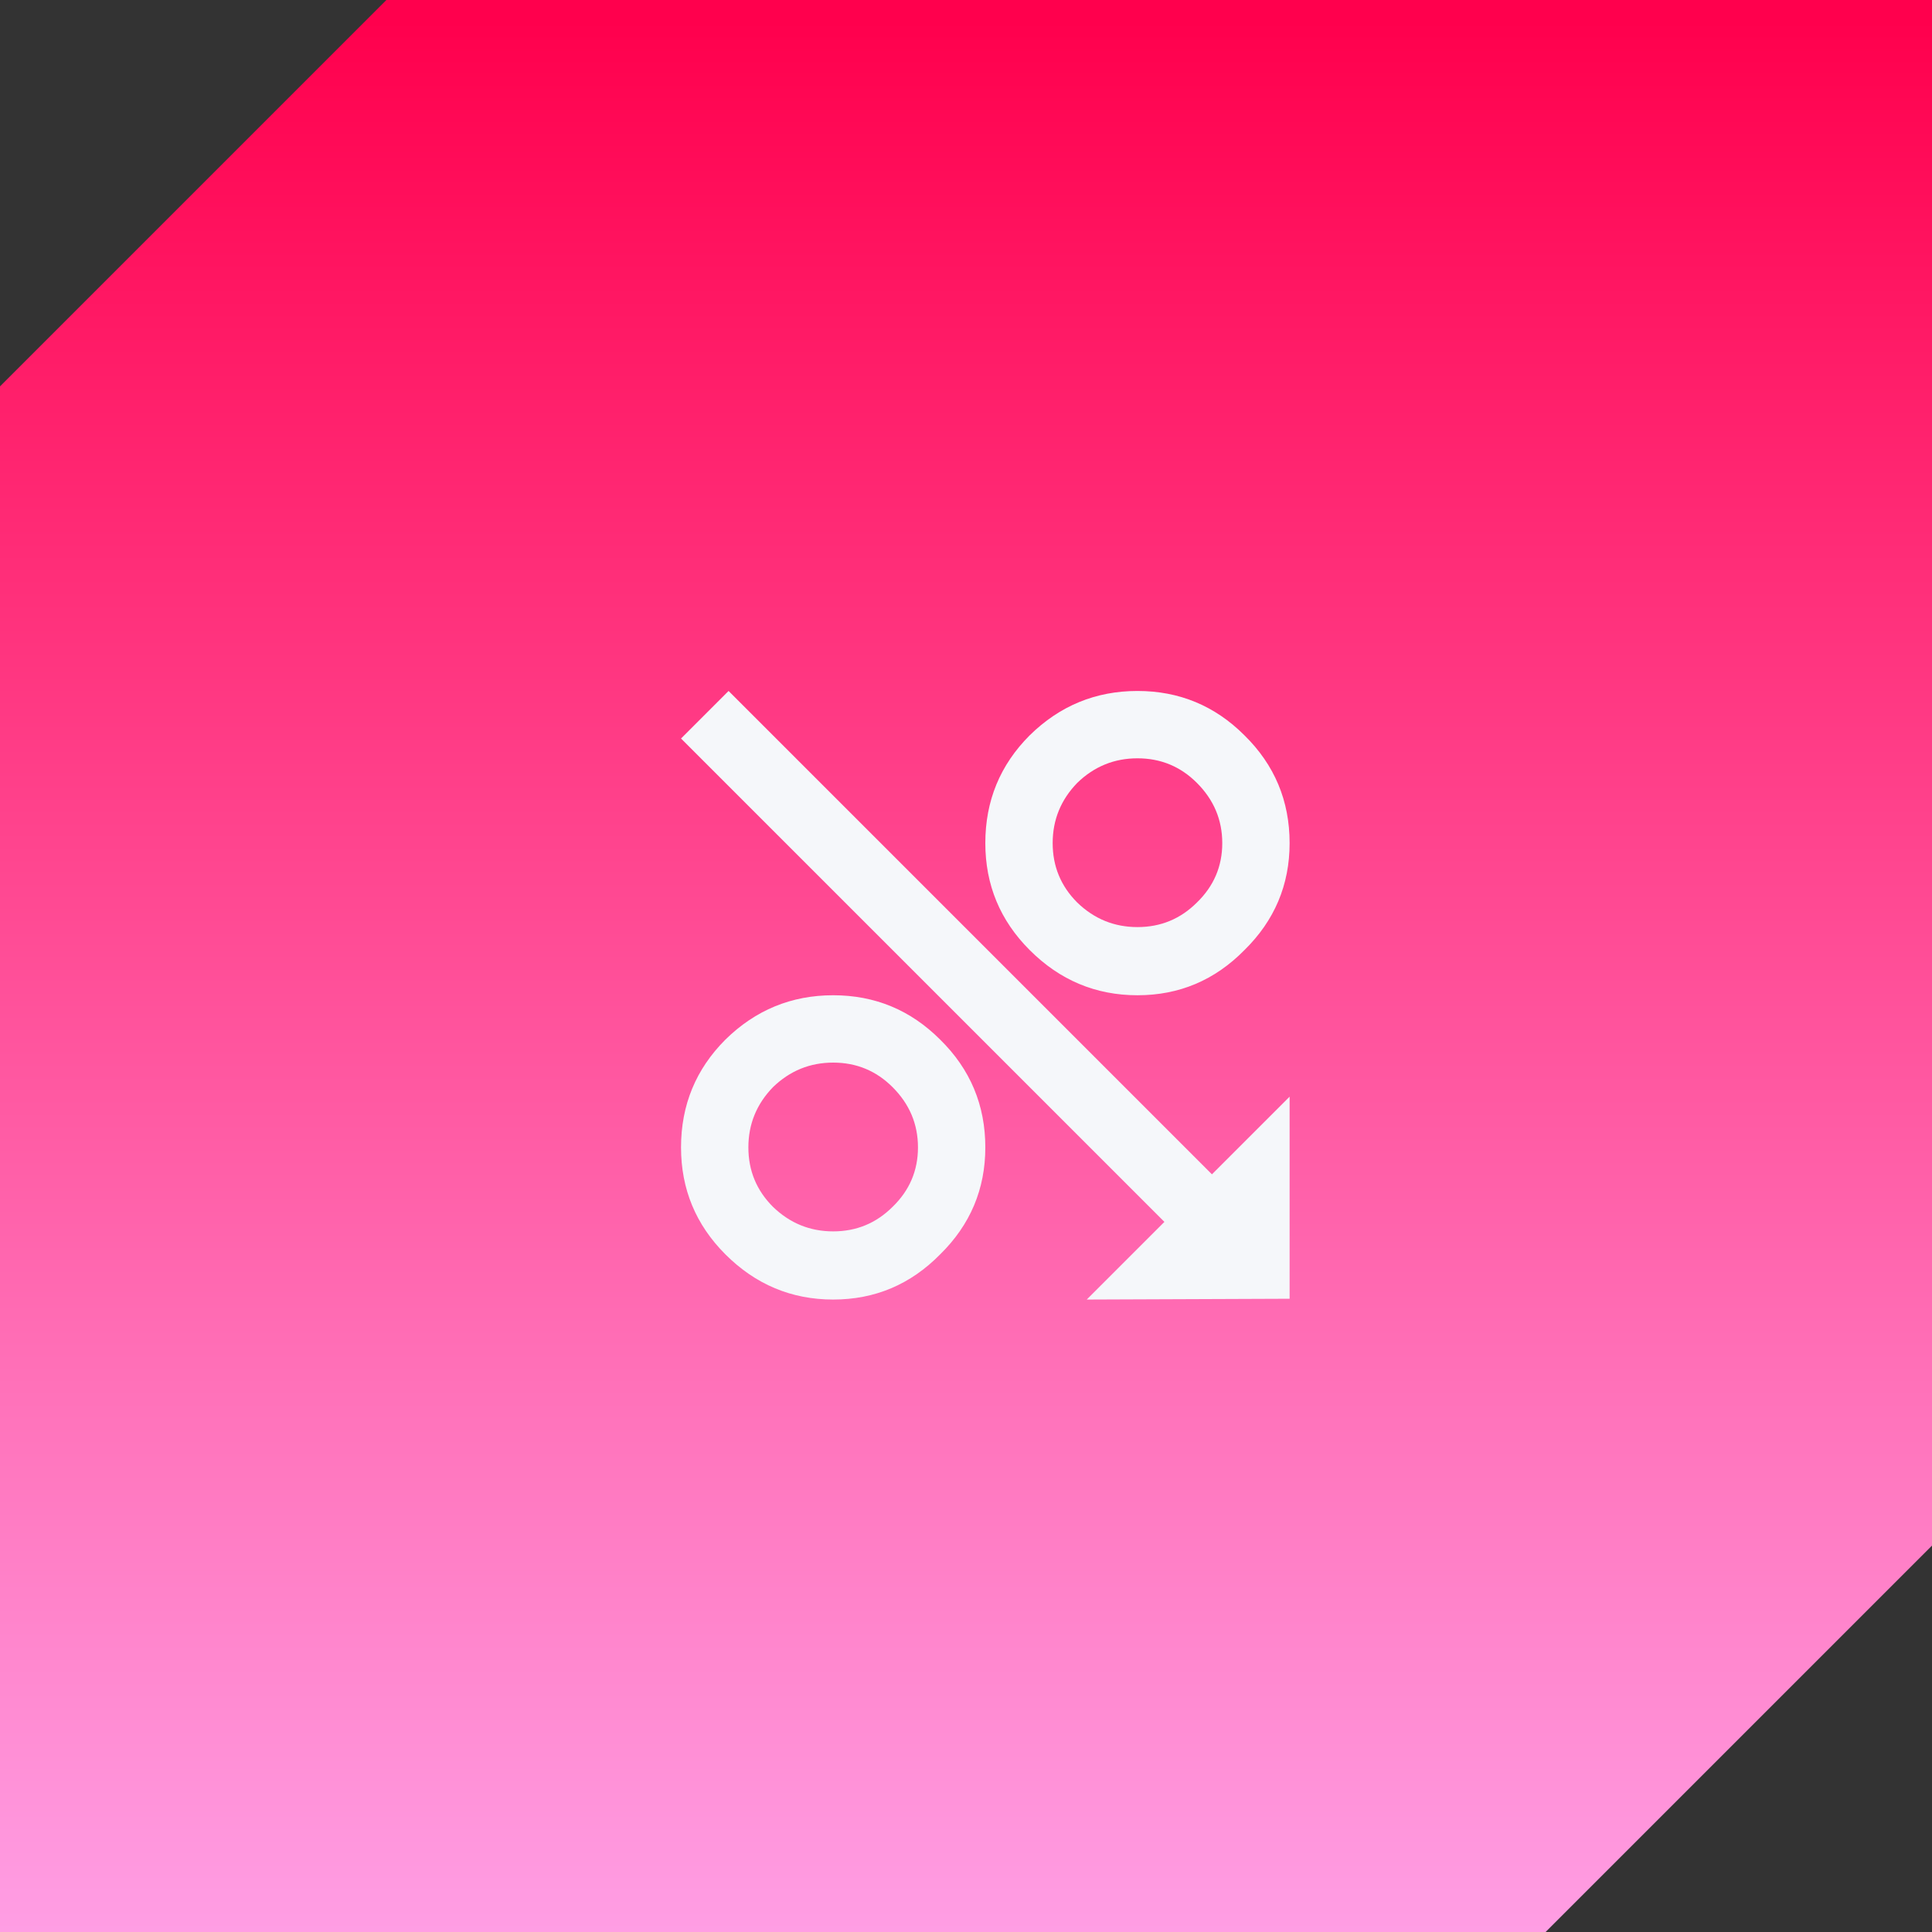 <svg width="100" height="100" viewBox="0 0 100 100" fill="none" xmlns="http://www.w3.org/2000/svg">
<rect x="0" y="0" width="100" height="100" fill="#333333" stroke="none"/>
<path fill-rule="evenodd" clip-rule="evenodd" d="M0 0L100 0V80L80 100H0L0 20L20 1.90735e-06L0 0Z" fill="url(#paint0_linear_11116_61605)"/>
<path d="M66.75 56.764L62.73 60.783L37.711 35.764L35.25 38.225L60.27 63.244L56.25 67.264L66.75 67.223V56.764ZM43.125 51.514C40.965 51.514 39.105 52.279 37.547 53.81C36.016 55.342 35.25 57.201 35.25 59.389C35.25 61.549 36.016 63.395 37.547 64.926C39.105 66.484 40.965 67.264 43.125 67.264C45.285 67.264 47.131 66.484 48.662 64.926C50.221 63.395 51 61.549 51 59.389C51 57.201 50.221 55.342 48.662 53.81C47.131 52.279 45.285 51.514 43.125 51.514ZM43.125 63.736C41.922 63.736 40.883 63.312 40.008 62.465C39.16 61.617 38.736 60.592 38.736 59.389C38.736 58.185 39.16 57.147 40.008 56.272C40.883 55.424 41.922 55 43.125 55C44.328 55 45.353 55.424 46.201 56.272C47.076 57.147 47.514 58.185 47.514 59.389C47.514 60.592 47.076 61.617 46.201 62.465C45.353 63.312 44.328 63.736 43.125 63.736ZM58.875 51.514C61.035 51.514 62.881 50.734 64.412 49.176C65.971 47.645 66.75 45.799 66.75 43.639C66.75 41.451 65.971 39.592 64.412 38.06C62.881 36.529 61.035 35.764 58.875 35.764C56.715 35.764 54.855 36.529 53.297 38.06C51.766 39.592 51 41.451 51 43.639C51 45.799 51.766 47.645 53.297 49.176C54.855 50.734 56.715 51.514 58.875 51.514ZM58.875 39.25C60.078 39.25 61.103 39.674 61.951 40.522C62.826 41.397 63.264 42.435 63.264 43.639C63.264 44.842 62.826 45.867 61.951 46.715C61.103 47.562 60.078 47.986 58.875 47.986C57.672 47.986 56.633 47.562 55.758 46.715C54.91 45.867 54.486 44.842 54.486 43.639C54.486 42.435 54.91 41.397 55.758 40.522C56.633 39.674 57.672 39.25 58.875 39.25Z" fill="#F5F7FA"/>
<defs>
<linearGradient id="paint0_linear_11116_61605" x1="50" y1="0" x2="50" y2="100" gradientUnits="userSpaceOnUse">
<stop offset="0.01" stop-color="#FF004D"/>
<stop offset="1" stop-color="#FF9EE4"/>
</linearGradient>
</defs>
</svg>
